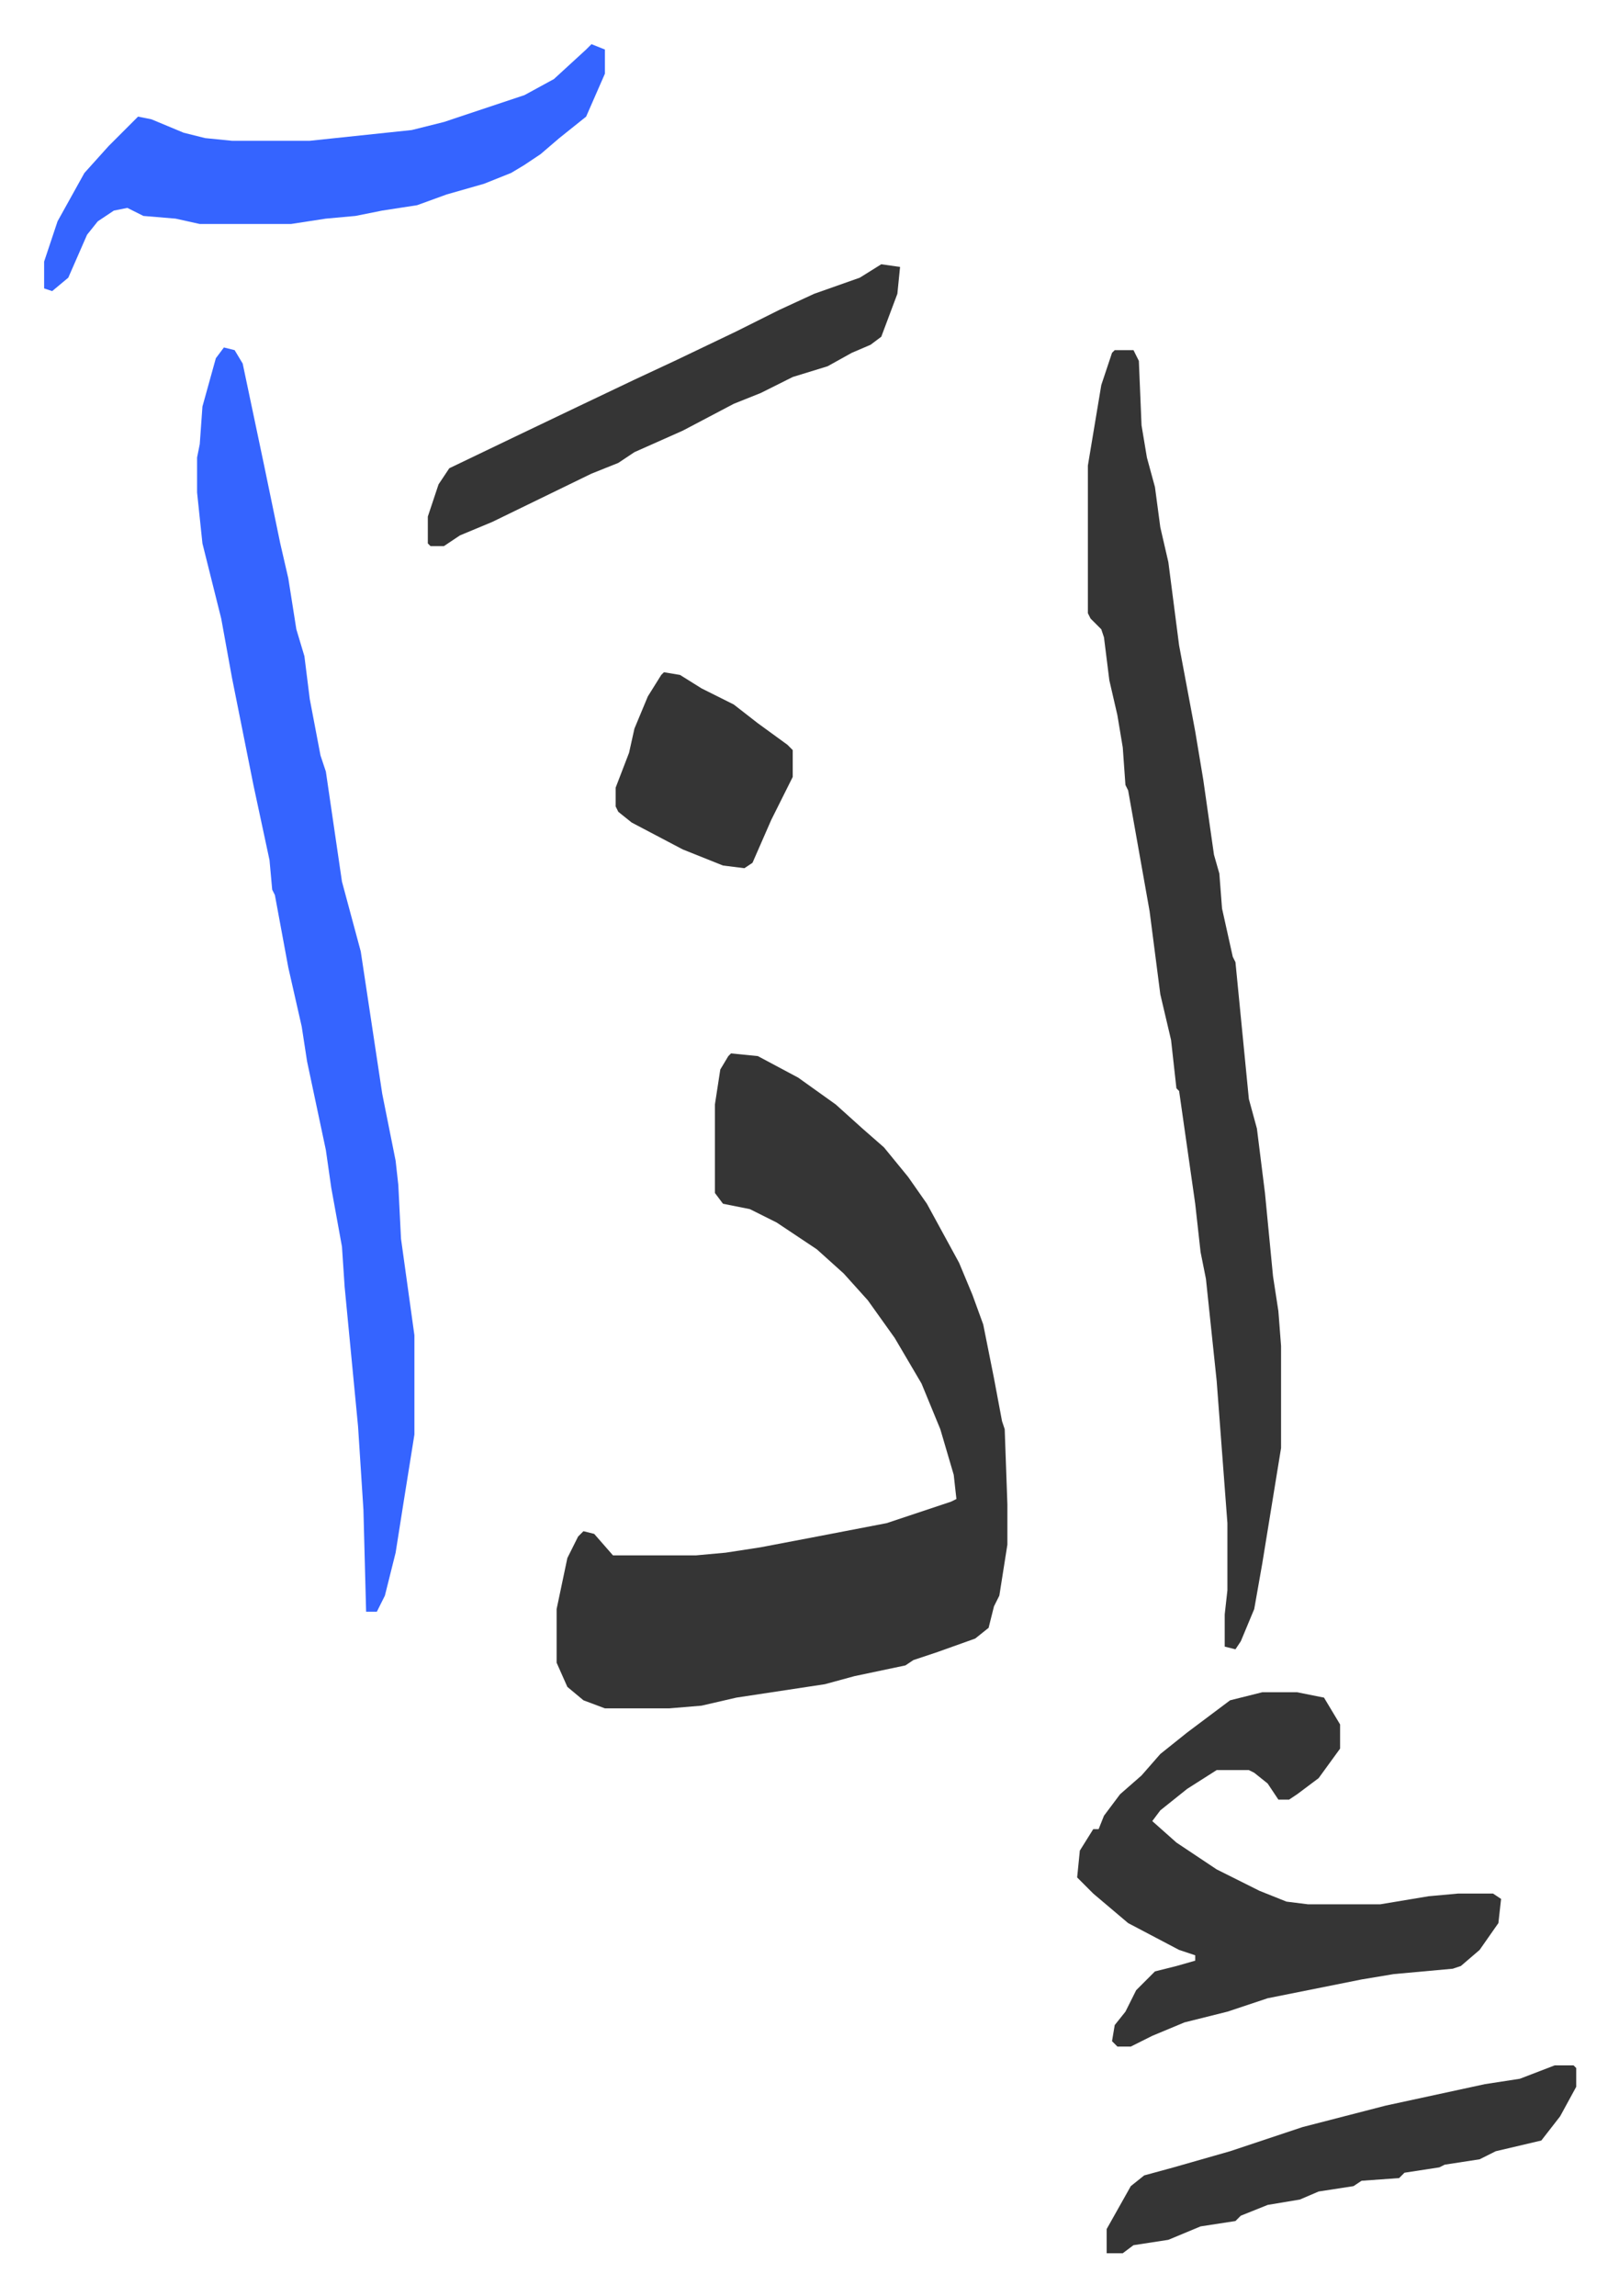<svg xmlns="http://www.w3.org/2000/svg" role="img" viewBox="-16.45 349.55 603.40 855.40"><path fill="#353535" id="rule_normal" d="M256 742l10 1 15 8 14 10 10 9 8 7 9 11 7 10 12 22 5 12 4 11 4 20 3 16 1 3 1 28v15l-3 19-2 4-2 8-5 4-14 5-9 3-3 2-19 4-11 3-33 5-13 3-12 1h-24l-8-3-6-5-4-9v-20l4-19 4-8 2-2 4 1 7 8h31l11-1 13-2 21-4 26-5 24-8 2-1-1-9-5-17-7-17-10-17-10-14-9-10-10-9-15-10-10-5-10-2-3-4v-33l2-13 3-5zm143-262h7l2 4 1 24 2 12 3 11 2 15 3 13 4 31 6 32 3 18 4 28 2 7 1 13 4 18 1 2 5 51 3 11 3 24 3 31 2 13 1 13v38l-7 43-3 17-5 12-2 3-4-1v-12l1-9v-25l-4-53-4-38-2-10-2-18-6-42-1-1-2-18-4-17-4-31-8-45-1-2-1-14-2-12-3-13-2-16-1-3-4-4-1-2v-55l5-30 4-12z"/><path fill="#3564ff" id="rule_madd_obligatory_4_5_vowels" d="M67 479l4 1 3 5 8 38 6 29 3 13 3 19 3 10 2 16 4 21 2 6 6 41 7 26 8 53 5 25 1 9 1 20 5 36v37l-4 25-3 19-4 16-3 6h-4l-1-38-2-31-5-52-1-15-4-22-2-14-7-33-2-13-5-22-5-27-1-2-1-11-6-28-8-40-4-22-7-28-2-19v-13l1-5 1-14 5-18z"/><path fill="#353535" id="rule_normal" d="M454 980h13l10 2 3 5 3 5v9l-8 11-8 6-3 2h-4l-4-6-5-4-2-1h-12l-11 7-10 8-3 4 9 8 15 10 16 8 10 4 8 1h27l18-3 11-1h13l3 2-1 9-7 10-7 6-3 1-22 2-12 2-35 7-15 5-16 4-12 5-8 4h-5l-2-2 1-6 4-5 4-8 5-5 2-2 8-2 7-2v-2l-6-2-19-10-13-11-6-6 1-10 5-8h2l2-5 6-8 8-7 7-8 10-8 16-12z"/><path fill="#3564ff" id="rule_madd_obligatory_4_5_vowels" d="M204 366l5 2v9l-7 16-10 8-7 6-6 4-5 3-10 4-14 4-11 4-13 2-10 2-11 1-13 2H58l-9-2-12-1-6-3-5 1-6 4-4 5-7 16-6 5-3-1v-10l5-15 10-18 9-10 11-11 5 1 12 5 8 2 10 1h29l38-4 12-3 30-10 11-6 12-11z"/><path fill="#353535" id="rule_normal" d="M312 448l7 1-1 10-6 16-4 3-7 3-9 5-13 4-12 6-10 4-19 10-18 8-6 4-10 4-37 18-12 5-6 4h-5l-1-1v-10l4-12 4-6 25-12 23-11 21-10 15-7 23-11 16-8 13-6 17-6zm251 671h7l1 1v7l-6 11-7 9-17 4-6 3-13 2-2 1-13 2-2 2-14 1-3 2-13 2-7 3-12 2-10 4-2 2-13 2-12 5-13 2-4 3h-6v-9l9-16 5-4 11-3 21-6 27-9 31-8 37-8 13-2zM231 600l6 1 8 5 12 6 9 7 11 8 2 2v10l-8 16-7 16-3 2-8-1-15-6-19-10-5-4-1-2v-7l5-13 2-9 5-12 5-8z"/></svg>
